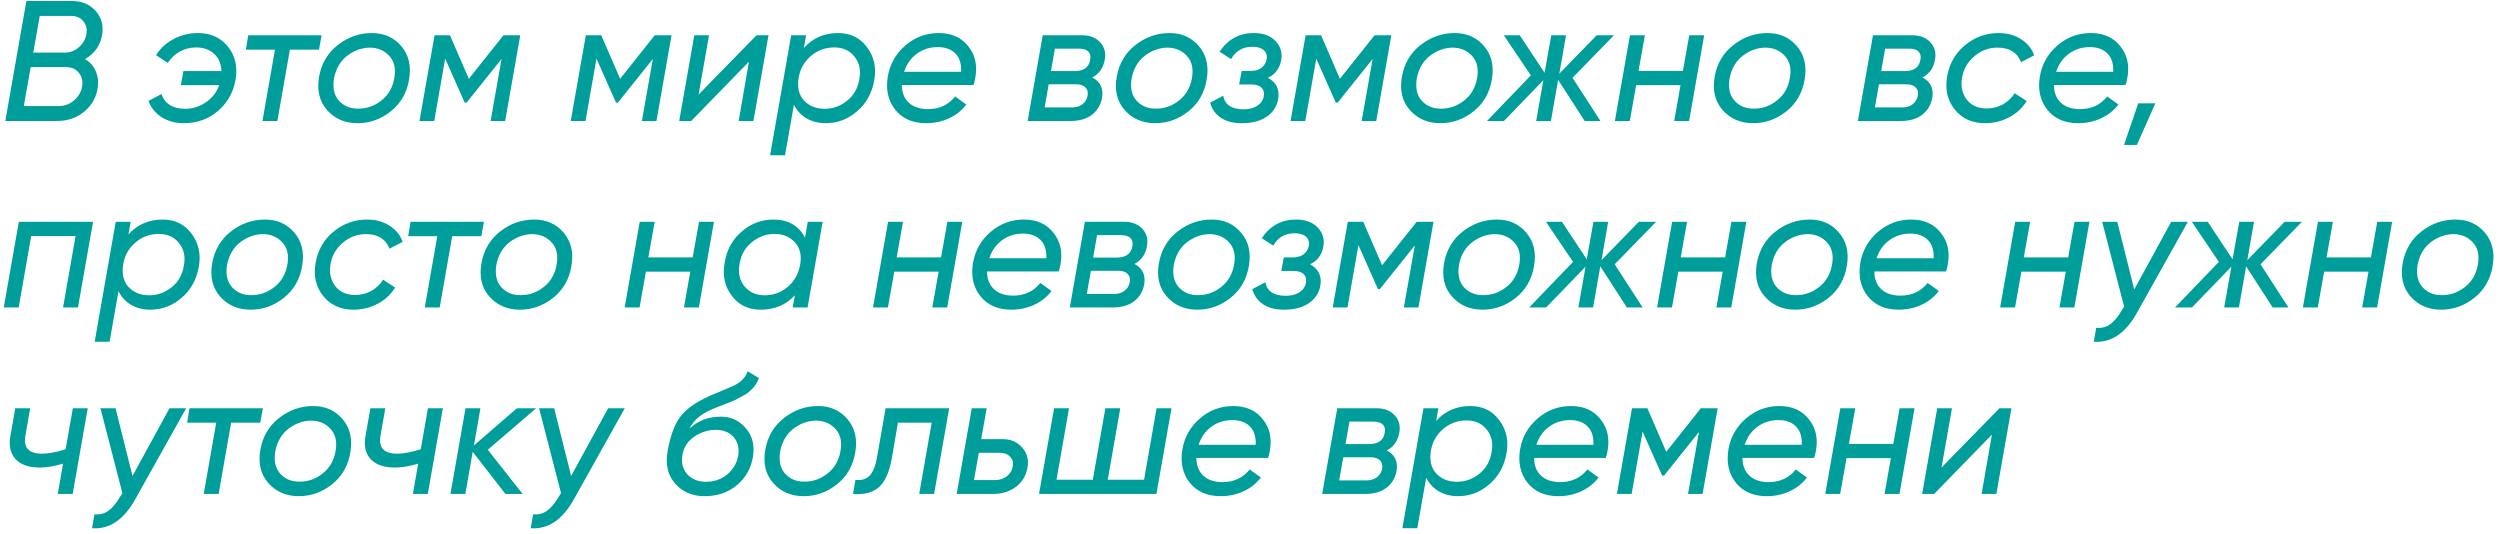 <?xml version="1.0" encoding="UTF-8"?> <svg xmlns="http://www.w3.org/2000/svg" width="496" height="106" viewBox="0 0 496 106" fill="none"><path d="M20.264 6.864C19.924 8.995 18.791 10.615 16.864 11.726C17.839 12.293 18.541 13.075 18.972 14.072C19.425 15.069 19.561 16.191 19.38 17.438C19.108 19.319 18.224 20.883 16.728 22.13C15.277 23.377 13.453 24 11.254 24H1.054L5.236 0.2H14.28C16.229 0.2 17.782 0.846 18.938 2.138C20.117 3.43 20.559 5.005 20.264 6.864ZM15.64 9.38C16.456 8.677 16.955 7.816 17.136 6.796C17.317 5.776 17.113 4.915 16.524 4.212C15.957 3.509 15.141 3.158 14.076 3.158H7.888L6.596 10.434H12.92C13.917 10.434 14.824 10.083 15.64 9.38ZM13.158 13.324H6.086L4.726 21.042H11.662C12.795 21.042 13.804 20.668 14.688 19.92C15.572 19.172 16.105 18.254 16.286 17.166C16.467 16.078 16.252 15.171 15.64 14.446C15.051 13.698 14.223 13.324 13.158 13.324ZM39.278 6.558C41.839 6.558 43.834 7.476 45.262 9.312C46.69 11.103 47.177 13.29 46.724 15.874C46.271 18.39 45.092 20.453 43.188 22.062C41.307 23.649 39.063 24.442 36.456 24.442C34.801 24.442 33.339 24.045 32.07 23.252C30.823 22.436 29.951 21.359 29.452 20.022L32.036 18.662C32.716 20.611 34.291 21.586 36.762 21.586C38.235 21.586 39.595 21.155 40.842 20.294C42.089 19.455 42.973 18.322 43.494 16.894H35.878L36.388 14.106H43.936C43.891 12.678 43.415 11.545 42.508 10.706C41.601 9.845 40.4 9.414 38.904 9.414C37.748 9.414 36.671 9.686 35.674 10.23C34.699 10.774 33.906 11.522 33.294 12.474L30.948 10.944C31.809 9.584 32.977 8.519 34.45 7.748C35.923 6.955 37.533 6.558 39.278 6.558ZM49.25 7H63.802L63.292 9.856H57.512L55.03 24H52.072L54.554 9.856H48.774L49.25 7ZM70.932 24.442C68.439 24.442 66.422 23.569 64.88 21.824C63.362 20.101 62.84 17.891 63.316 15.194C63.792 12.565 65.039 10.468 67.056 8.904C69.074 7.34 71.318 6.558 73.788 6.558C76.214 6.558 78.163 7.431 79.636 9.176C81.11 10.921 81.62 13.109 81.166 15.738C80.736 18.39 79.523 20.509 77.528 22.096C75.556 23.66 73.358 24.442 70.932 24.442ZM71.17 21.552C72.825 21.552 74.332 21.008 75.692 19.92C77.075 18.832 77.925 17.336 78.242 15.432C78.56 13.596 78.22 12.145 77.222 11.08C76.225 9.992 74.922 9.448 73.312 9.448C71.703 9.493 70.218 10.037 68.858 11.08C67.521 12.123 66.66 13.596 66.274 15.5C65.957 17.427 66.286 18.923 67.26 19.988C68.258 21.076 69.561 21.597 71.17 21.552ZM99.885 7H103.217L100.225 24H97.335L99.511 11.692L92.575 20.362H92.201L88.325 11.624L86.149 24H83.225L86.217 7H89.277L93.017 15.636L99.885 7ZM129.9 7H133.232L130.24 24H127.35L129.526 11.692L122.59 20.362H122.216L118.34 11.624L116.164 24H113.24L116.232 7H119.292L123.032 15.636L129.9 7ZM138.598 18.764L150.09 7H152.47L149.478 24H146.554L148.594 12.236L137.136 24H134.756L137.748 7H140.672L138.598 18.764ZM166.288 6.558C168.714 6.558 170.618 7.487 172 9.346C173.406 11.205 173.893 13.369 173.462 15.84C173.032 18.424 171.887 20.509 170.028 22.096C168.215 23.66 166.152 24.442 163.84 24.442C162.412 24.442 161.143 24.125 160.032 23.49C158.922 22.833 158.083 21.926 157.516 20.77L155.748 30.8H152.79L156.972 7H159.93L159.488 9.516C161.256 7.544 163.523 6.558 166.288 6.558ZM170.504 15.636C170.822 13.891 170.493 12.417 169.518 11.216C168.566 10.015 167.229 9.414 165.506 9.414C163.761 9.414 162.231 9.969 160.916 11.08C159.579 12.213 158.763 13.63 158.468 15.33C158.128 17.257 158.468 18.787 159.488 19.92C160.531 21.031 161.902 21.586 163.602 21.586C165.234 21.586 166.708 21.065 168.022 20.022C169.382 18.957 170.21 17.495 170.504 15.636ZM186.239 6.558C188.801 6.558 190.761 7.442 192.121 9.21C193.504 10.933 193.957 13.041 193.481 15.534C193.459 15.806 193.345 16.248 193.141 16.86H178.929C178.929 18.356 179.394 19.535 180.323 20.396C181.253 21.235 182.511 21.654 184.097 21.654C186.364 21.654 188.166 20.815 189.503 19.138L191.713 20.736C190.852 21.892 189.719 22.799 188.313 23.456C186.908 24.113 185.389 24.442 183.757 24.442C181.083 24.442 179.031 23.547 177.603 21.756C176.198 19.965 175.711 17.767 176.141 15.16C176.572 12.689 177.739 10.638 179.643 9.006C181.547 7.374 183.746 6.558 186.239 6.558ZM179.371 14.242H190.693C190.761 12.655 190.376 11.443 189.537 10.604C188.699 9.765 187.543 9.346 186.069 9.346C184.483 9.346 183.089 9.788 181.887 10.672C180.709 11.533 179.87 12.723 179.371 14.242ZM219.185 11.862C218.89 13.494 218.063 14.661 216.703 15.364C218.312 16.203 218.958 17.563 218.641 19.444C218.369 20.849 217.7 21.96 216.635 22.776C215.569 23.592 214.153 24 212.385 24H203.885L206.877 7H214.697C216.238 7 217.439 7.476 218.301 8.428C219.139 9.335 219.434 10.479 219.185 11.862ZM214.085 9.652H209.291L208.509 14.106H213.167C215.025 14.106 216.068 13.347 216.295 11.828C216.431 11.148 216.306 10.615 215.921 10.23C215.535 9.845 214.923 9.652 214.085 9.652ZM215.785 18.968C215.898 18.265 215.751 17.721 215.343 17.336C214.957 16.928 214.334 16.724 213.473 16.724H208.067L207.251 21.314H212.691C213.507 21.314 214.187 21.11 214.731 20.702C215.297 20.271 215.649 19.693 215.785 18.968ZM229.178 24.442C226.685 24.442 224.668 23.569 223.126 21.824C221.608 20.101 221.086 17.891 221.562 15.194C222.038 12.565 223.285 10.468 225.302 8.904C227.32 7.34 229.564 6.558 232.034 6.558C234.46 6.558 236.409 7.431 237.882 9.176C239.356 10.921 239.866 13.109 239.412 15.738C238.982 18.39 237.769 20.509 235.774 22.096C233.802 23.66 231.604 24.442 229.178 24.442ZM229.416 21.552C231.071 21.552 232.578 21.008 233.938 19.92C235.321 18.832 236.171 17.336 236.488 15.432C236.806 13.596 236.466 12.145 235.468 11.08C234.471 9.992 233.168 9.448 231.558 9.448C229.949 9.493 228.464 10.037 227.104 11.08C225.767 12.123 224.906 13.596 224.52 15.5C224.203 17.427 224.532 18.923 225.506 19.988C226.504 21.076 227.807 21.597 229.416 21.552ZM254.203 11.828C253.908 13.551 253.024 14.752 251.551 15.432C253.228 16.339 253.908 17.755 253.591 19.682C253.319 21.133 252.559 22.289 251.313 23.15C250.066 24.011 248.423 24.442 246.383 24.442C244.66 24.442 243.266 24.079 242.201 23.354C241.135 22.629 240.433 21.631 240.093 20.362L242.677 19.002C243.017 20.793 244.365 21.688 246.723 21.688C247.833 21.688 248.751 21.45 249.477 20.974C250.202 20.475 250.621 19.841 250.735 19.07C250.871 18.39 250.723 17.835 250.293 17.404C249.862 16.973 249.205 16.758 248.321 16.758H245.839L246.349 14.072H248.151C249.012 14.072 249.715 13.868 250.259 13.46C250.825 13.029 251.177 12.451 251.313 11.726C251.426 10.978 251.233 10.389 250.735 9.958C250.236 9.505 249.488 9.278 248.491 9.278C246.587 9.278 245.17 10.094 244.241 11.726L241.963 10.264C243.617 7.793 245.884 6.558 248.763 6.558C250.644 6.558 252.083 7.091 253.081 8.156C254.055 9.199 254.429 10.423 254.203 11.828ZM272.707 7H276.039L273.047 24H270.157L272.333 11.692L265.397 20.362H265.023L261.147 11.624L258.971 24H256.047L259.039 7H262.099L265.839 15.636L272.707 7ZM285.756 24.442C283.263 24.442 281.246 23.569 279.704 21.824C278.186 20.101 277.664 17.891 278.14 15.194C278.616 12.565 279.863 10.468 281.88 8.904C283.898 7.34 286.142 6.558 288.612 6.558C291.038 6.558 292.987 7.431 294.46 9.176C295.934 10.921 296.444 13.109 295.99 15.738C295.56 18.39 294.347 20.509 292.352 22.096C290.38 23.66 288.182 24.442 285.756 24.442ZM285.994 21.552C287.649 21.552 289.156 21.008 290.516 19.92C291.899 18.832 292.749 17.336 293.066 15.432C293.384 13.596 293.044 12.145 292.046 11.08C291.049 9.992 289.746 9.448 288.136 9.448C286.527 9.493 285.042 10.037 283.682 11.08C282.345 12.123 281.484 13.596 281.098 15.5C280.781 17.427 281.11 18.923 282.084 19.988C283.082 21.076 284.385 21.597 285.994 21.552ZM316.781 7H320.215L311.987 15.432L317.529 24H314.401L309.131 15.84L307.703 24H304.779L306.207 15.908L298.387 24H295.021L303.725 14.956L298.353 7H301.515L306.445 14.446L307.771 7H310.695L309.369 14.616L316.781 7ZM333.892 14.072L335.15 7H338.108L335.116 24H332.158L333.416 16.894H324.61L323.352 24H320.394L323.386 7H326.344L325.086 14.072H333.892ZM347.813 24.442C345.32 24.442 343.302 23.569 341.761 21.824C340.242 20.101 339.721 17.891 340.197 15.194C340.673 12.565 341.92 10.468 343.937 8.904C345.954 7.34 348.198 6.558 350.669 6.558C353.094 6.558 355.044 7.431 356.517 9.176C357.99 10.921 358.5 13.109 358.047 15.738C357.616 18.39 356.404 20.509 354.409 22.096C352.437 23.66 350.238 24.442 347.813 24.442ZM348.051 21.552C349.706 21.552 351.213 21.008 352.573 19.92C353.956 18.832 354.806 17.336 355.123 15.432C355.44 13.596 355.1 12.145 354.103 11.08C353.106 9.992 351.802 9.448 350.193 9.448C348.584 9.493 347.099 10.037 345.739 11.08C344.402 12.123 343.54 13.596 343.155 15.5C342.838 17.427 343.166 18.923 344.141 19.988C345.138 21.076 346.442 21.597 348.051 21.552ZM383.905 11.862C383.611 13.494 382.783 14.661 381.423 15.364C383.033 16.203 383.679 17.563 383.361 19.444C383.089 20.849 382.421 21.96 381.355 22.776C380.29 23.592 378.873 24 377.105 24H368.605L371.597 7H379.417C380.959 7 382.16 7.476 383.021 8.428C383.86 9.335 384.155 10.479 383.905 11.862ZM378.805 9.652H374.011L373.229 14.106H377.887C379.746 14.106 380.789 13.347 381.015 11.828C381.151 11.148 381.027 10.615 380.641 10.23C380.256 9.845 379.644 9.652 378.805 9.652ZM380.505 18.968C380.619 18.265 380.471 17.721 380.063 17.336C379.678 16.928 379.055 16.724 378.193 16.724H372.787L371.971 21.314H377.411C378.227 21.314 378.907 21.11 379.451 20.702C380.018 20.271 380.369 19.693 380.505 18.968ZM393.797 24.442C391.281 24.442 389.286 23.535 387.813 21.722C386.362 19.909 385.864 17.71 386.317 15.126C386.77 12.587 387.949 10.536 389.853 8.972C391.802 7.363 394.035 6.558 396.551 6.558C398.228 6.558 399.69 6.955 400.937 7.748C402.206 8.541 403.09 9.618 403.589 10.978L400.971 12.338C400.223 10.411 398.67 9.448 396.313 9.448C394.59 9.448 393.06 10.015 391.723 11.148C390.386 12.281 389.57 13.687 389.275 15.364C388.98 17.087 389.286 18.549 390.193 19.75C391.1 20.929 392.426 21.518 394.171 21.518C395.304 21.518 396.358 21.257 397.333 20.736C398.308 20.192 399.101 19.444 399.713 18.492L402.093 20.056C401.232 21.439 400.064 22.515 398.591 23.286C397.14 24.057 395.542 24.442 393.797 24.442ZM414.81 6.558C417.371 6.558 419.332 7.442 420.692 9.21C422.074 10.933 422.528 13.041 422.052 15.534C422.029 15.806 421.916 16.248 421.712 16.86H407.5C407.5 18.356 407.964 19.535 408.894 20.396C409.823 21.235 411.081 21.654 412.668 21.654C414.934 21.654 416.736 20.815 418.074 19.138L420.284 20.736C419.422 21.892 418.289 22.799 416.884 23.456C415.478 24.113 413.96 24.442 412.328 24.442C409.653 24.442 407.602 23.547 406.174 21.756C404.768 19.965 404.281 17.767 404.712 15.16C405.142 12.689 406.31 10.638 408.214 9.006C410.118 7.374 412.316 6.558 414.81 6.558ZM407.942 14.242H419.264C419.332 12.655 418.946 11.443 418.108 10.604C417.269 9.765 416.113 9.346 414.64 9.346C413.053 9.346 411.659 9.788 410.458 10.672C409.279 11.533 408.44 12.723 407.942 14.242ZM424.226 20.498H427.626L423.954 28.76H421.404L424.226 20.498ZM3.74 44H18.462L15.47 61H12.512L14.994 46.822H6.188L3.706 61H0.748L3.74 44ZM32.281 43.558C34.706 43.558 36.61 44.487 37.993 46.346C39.398 48.205 39.885 50.369 39.455 52.84C39.024 55.424 37.879 57.509 36.021 59.096C34.207 60.66 32.145 61.442 29.833 61.442C28.405 61.442 27.135 61.125 26.025 60.49C24.914 59.833 24.075 58.926 23.509 57.77L21.741 67.8H18.783L22.965 44H25.923L25.481 46.516C27.249 44.544 29.515 43.558 32.281 43.558ZM36.497 52.636C36.814 50.891 36.485 49.417 35.511 48.216C34.559 47.015 33.221 46.414 31.499 46.414C29.753 46.414 28.223 46.969 26.909 48.08C25.571 49.213 24.755 50.63 24.461 52.33C24.121 54.257 24.461 55.787 25.481 56.92C26.523 58.031 27.895 58.586 29.595 58.586C31.227 58.586 32.7 58.065 34.015 57.022C35.375 55.957 36.202 54.495 36.497 52.636ZM49.715 61.442C47.222 61.442 45.205 60.569 43.663 58.824C42.145 57.101 41.623 54.891 42.099 52.194C42.575 49.565 43.822 47.468 45.839 45.904C47.857 44.34 50.101 43.558 52.571 43.558C54.997 43.558 56.946 44.431 58.419 46.176C59.893 47.921 60.403 50.109 59.949 52.738C59.519 55.39 58.306 57.509 56.311 59.096C54.339 60.66 52.141 61.442 49.715 61.442ZM49.953 58.552C51.608 58.552 53.115 58.008 54.475 56.92C55.858 55.832 56.708 54.336 57.025 52.432C57.343 50.596 57.003 49.145 56.005 48.08C55.008 46.992 53.705 46.448 52.095 46.448C50.486 46.493 49.001 47.037 47.641 48.08C46.304 49.123 45.443 50.596 45.057 52.5C44.74 54.427 45.069 55.923 46.043 56.988C47.041 58.076 48.344 58.597 49.953 58.552ZM70.1 61.442C67.584 61.442 65.589 60.535 64.116 58.722C62.665 56.909 62.166 54.71 62.62 52.126C63.073 49.587 64.252 47.536 66.156 45.972C68.105 44.363 70.338 43.558 72.854 43.558C74.531 43.558 75.993 43.955 77.24 44.748C78.509 45.541 79.393 46.618 79.892 47.978L77.274 49.338C76.526 47.411 74.973 46.448 72.616 46.448C70.893 46.448 69.363 47.015 68.026 48.148C66.688 49.281 65.872 50.687 65.578 52.364C65.283 54.087 65.589 55.549 66.496 56.75C67.402 57.929 68.728 58.518 70.474 58.518C71.607 58.518 72.661 58.257 73.636 57.736C74.61 57.192 75.404 56.444 76.016 55.492L78.396 57.056C77.534 58.439 76.367 59.515 74.894 60.286C73.443 61.057 71.845 61.442 70.1 61.442ZM81.457 44H96.009L95.499 46.856H89.719L87.237 61H84.279L86.761 46.856H80.981L81.457 44ZM103.139 61.442C100.646 61.442 98.629 60.569 97.087 58.824C95.569 57.101 95.047 54.891 95.523 52.194C95.999 49.565 97.246 47.468 99.263 45.904C101.281 44.34 103.525 43.558 105.995 43.558C108.421 43.558 110.37 44.431 111.843 46.176C113.317 47.921 113.827 50.109 113.373 52.738C112.943 55.39 111.73 57.509 109.735 59.096C107.763 60.66 105.565 61.442 103.139 61.442ZM103.377 58.552C105.032 58.552 106.539 58.008 107.899 56.92C109.282 55.832 110.132 54.336 110.449 52.432C110.767 50.596 110.427 49.145 109.429 48.08C108.432 46.992 107.129 46.448 105.519 46.448C103.91 46.493 102.425 47.037 101.065 48.08C99.728 49.123 98.867 50.596 98.481 52.5C98.164 54.427 98.493 55.923 99.467 56.988C100.465 58.076 101.768 58.597 103.377 58.552ZM137.43 51.072L138.688 44H141.646L138.654 61H135.696L136.954 53.894H128.148L126.89 61H123.932L126.924 44H129.882L128.624 51.072H137.43ZM159.714 47.162L160.258 44H163.216L160.224 61H157.266L157.708 58.586C155.94 60.49 153.674 61.442 150.908 61.442C148.46 61.442 146.545 60.513 145.162 58.654C143.78 56.818 143.315 54.642 143.768 52.126C144.199 49.519 145.344 47.445 147.202 45.904C149.038 44.34 151.112 43.558 153.424 43.558C156.371 43.558 158.468 44.759 159.714 47.162ZM158.728 52.636C159.091 50.709 158.751 49.191 157.708 48.08C156.688 46.969 155.328 46.414 153.628 46.414C152.019 46.414 150.546 46.947 149.208 48.012C147.848 49.1 147.021 50.551 146.726 52.364C146.409 54.132 146.726 55.605 147.678 56.784C148.676 57.985 150.024 58.586 151.724 58.586C153.447 58.586 154.966 58.031 156.28 56.92C157.595 55.787 158.411 54.359 158.728 52.636ZM186.703 51.072L187.961 44H190.919L187.927 61H184.969L186.227 53.894H177.421L176.163 61H173.205L176.197 44H179.155L177.897 51.072H186.703ZM203.14 43.558C205.701 43.558 207.662 44.442 209.022 46.21C210.404 47.933 210.858 50.041 210.382 52.534C210.359 52.806 210.246 53.248 210.042 53.86H195.83C195.83 55.356 196.294 56.535 197.224 57.396C198.153 58.235 199.411 58.654 200.998 58.654C203.264 58.654 205.066 57.815 206.404 56.138L208.614 57.736C207.752 58.892 206.619 59.799 205.214 60.456C203.808 61.113 202.29 61.442 200.658 61.442C197.983 61.442 195.932 60.547 194.504 58.756C193.098 56.965 192.611 54.767 193.042 52.16C193.472 49.689 194.64 47.638 196.544 46.006C198.448 44.374 200.646 43.558 203.14 43.558ZM196.272 51.242H207.594C207.662 49.655 207.276 48.443 206.438 47.604C205.599 46.765 204.443 46.346 202.97 46.346C201.383 46.346 199.989 46.788 198.788 47.672C197.609 48.533 196.77 49.723 196.272 51.242ZM227.552 48.862C227.257 50.494 226.43 51.661 225.07 52.364C226.679 53.203 227.325 54.563 227.008 56.444C226.736 57.849 226.067 58.96 225.002 59.776C223.937 60.592 222.52 61 220.752 61H212.252L215.244 44H223.064C224.605 44 225.807 44.476 226.668 45.428C227.507 46.335 227.801 47.479 227.552 48.862ZM222.452 46.652H217.658L216.876 51.106H221.534C223.393 51.106 224.435 50.347 224.662 48.828C224.798 48.148 224.673 47.615 224.288 47.23C223.903 46.845 223.291 46.652 222.452 46.652ZM224.152 55.968C224.265 55.265 224.118 54.721 223.71 54.336C223.325 53.928 222.701 53.724 221.84 53.724H216.434L215.618 58.314H221.058C221.874 58.314 222.554 58.11 223.098 57.702C223.665 57.271 224.016 56.693 224.152 55.968ZM237.546 61.442C235.052 61.442 233.035 60.569 231.494 58.824C229.975 57.101 229.454 54.891 229.93 52.194C230.406 49.565 231.652 47.468 233.67 45.904C235.687 44.34 237.931 43.558 240.402 43.558C242.827 43.558 244.776 44.431 246.25 46.176C247.723 47.921 248.233 50.109 247.78 52.738C247.349 55.39 246.136 57.509 244.142 59.096C242.17 60.66 239.971 61.442 237.546 61.442ZM237.784 58.552C239.438 58.552 240.946 58.008 242.306 56.92C243.688 55.832 244.538 54.336 244.856 52.432C245.173 50.596 244.833 49.145 243.836 48.08C242.838 46.992 241.535 46.448 239.926 46.448C238.316 46.493 236.832 47.037 235.472 48.08C234.134 49.123 233.273 50.596 232.888 52.5C232.57 54.427 232.899 55.923 233.874 56.988C234.871 58.076 236.174 58.597 237.784 58.552ZM262.57 48.828C262.275 50.551 261.391 51.752 259.918 52.432C261.595 53.339 262.275 54.755 261.958 56.682C261.686 58.133 260.926 59.289 259.68 60.15C258.433 61.011 256.79 61.442 254.75 61.442C253.027 61.442 251.633 61.079 250.568 60.354C249.502 59.629 248.8 58.631 248.46 57.362L251.044 56.002C251.384 57.793 252.732 58.688 255.09 58.688C256.2 58.688 257.118 58.45 257.844 57.974C258.569 57.475 258.988 56.841 259.102 56.07C259.238 55.39 259.09 54.835 258.66 54.404C258.229 53.973 257.572 53.758 256.688 53.758H254.206L254.716 51.072H256.518C257.379 51.072 258.082 50.868 258.626 50.46C259.192 50.029 259.544 49.451 259.68 48.726C259.793 47.978 259.6 47.389 259.102 46.958C258.603 46.505 257.855 46.278 256.858 46.278C254.954 46.278 253.537 47.094 252.608 48.726L250.33 47.264C251.984 44.793 254.251 43.558 257.13 43.558C259.011 43.558 260.45 44.091 261.448 45.156C262.422 46.199 262.796 47.423 262.57 48.828ZM281.074 44H284.406L281.414 61H278.524L280.7 48.692L273.764 57.362H273.39L269.514 48.624L267.338 61H264.414L267.406 44H270.466L274.206 52.636L281.074 44ZM294.124 61.442C291.63 61.442 289.613 60.569 288.072 58.824C286.553 57.101 286.032 54.891 286.508 52.194C286.984 49.565 288.23 47.468 290.248 45.904C292.265 44.34 294.509 43.558 296.98 43.558C299.405 43.558 301.354 44.431 302.828 46.176C304.301 47.921 304.811 50.109 304.358 52.738C303.927 55.39 302.714 57.509 300.72 59.096C298.748 60.66 296.549 61.442 294.124 61.442ZM294.362 58.552C296.016 58.552 297.524 58.008 298.884 56.92C300.266 55.832 301.116 54.336 301.434 52.432C301.751 50.596 301.411 49.145 300.414 48.08C299.416 46.992 298.113 46.448 296.504 46.448C294.894 46.493 293.41 47.037 292.05 48.08C290.712 49.123 289.851 50.596 289.466 52.5C289.148 54.427 289.477 55.923 290.452 56.988C291.449 58.076 292.752 58.597 294.362 58.552ZM325.149 44H328.583L320.355 52.432L325.897 61H322.769L317.499 52.84L316.071 61H313.147L314.575 52.908L306.755 61H303.389L312.093 51.956L306.721 44H309.883L314.813 51.446L316.139 44H319.063L317.737 51.616L325.149 44ZM342.26 51.072L343.518 44H346.476L343.484 61H340.526L341.784 53.894H332.978L331.72 61H328.762L331.754 44H334.712L333.454 51.072H342.26ZM356.18 61.442C353.687 61.442 351.67 60.569 350.128 58.824C348.61 57.101 348.088 54.891 348.564 52.194C349.04 49.565 350.287 47.468 352.304 45.904C354.322 44.34 356.566 43.558 359.036 43.558C361.462 43.558 363.411 44.431 364.884 46.176C366.358 47.921 366.868 50.109 366.414 52.738C365.984 55.39 364.771 57.509 362.776 59.096C360.804 60.66 358.606 61.442 356.18 61.442ZM356.418 58.552C358.073 58.552 359.58 58.008 360.94 56.92C362.323 55.832 363.173 54.336 363.49 52.432C363.808 50.596 363.468 49.145 362.47 48.08C361.473 46.992 360.17 46.448 358.56 46.448C356.951 46.493 355.466 47.037 354.106 48.08C352.769 49.123 351.908 50.596 351.522 52.5C351.205 54.427 351.534 55.923 352.508 56.988C353.506 58.076 354.809 58.597 356.418 58.552ZM379.183 43.558C381.744 43.558 383.705 44.442 385.065 46.21C386.447 47.933 386.901 50.041 386.425 52.534C386.402 52.806 386.289 53.248 386.085 53.86H371.873C371.873 55.356 372.337 56.535 373.267 57.396C374.196 58.235 375.454 58.654 377.041 58.654C379.307 58.654 381.109 57.815 382.447 56.138L384.657 57.736C383.795 58.892 382.662 59.799 381.257 60.456C379.851 61.113 378.333 61.442 376.701 61.442C374.026 61.442 371.975 60.547 370.547 58.756C369.141 56.965 368.654 54.767 369.085 52.16C369.515 49.689 370.683 47.638 372.587 46.006C374.491 44.374 376.689 43.558 379.183 43.558ZM372.315 51.242H383.637C383.705 49.655 383.319 48.443 382.481 47.604C381.642 46.765 380.486 46.346 379.013 46.346C377.426 46.346 376.032 46.788 374.831 47.672C373.652 48.533 372.813 49.723 372.315 51.242ZM410.326 51.072L411.584 44H414.542L411.55 61H408.592L409.85 53.894H401.044L399.786 61H396.828L399.82 44H402.778L401.52 51.072H410.326ZM423.431 57.43L430.775 44H434.073L423.975 62.054C421.708 66.134 418.852 68.049 415.407 67.8L415.883 65.046C416.925 65.137 417.832 64.91 418.603 64.366C419.396 63.822 420.167 62.915 420.915 61.646L421.425 60.83L417.073 44H420.065L423.431 57.43ZM453.28 44H456.714L448.486 52.432L454.028 61H450.9L445.63 52.84L444.202 61H441.278L442.706 52.908L434.886 61H431.519L440.224 51.956L434.852 44H438.014L442.944 51.446L444.27 44H447.194L445.868 51.616L453.28 44ZM470.391 51.072L471.649 44H474.607L471.615 61H468.657L469.915 53.894H461.109L459.851 61H456.893L459.885 44H462.843L461.585 51.072H470.391ZM484.311 61.442C481.818 61.442 479.8 60.569 478.259 58.824C476.74 57.101 476.219 54.891 476.695 52.194C477.171 49.565 478.418 47.468 480.435 45.904C482.452 44.34 484.696 43.558 487.167 43.558C489.592 43.558 491.542 44.431 493.015 46.176C494.488 47.921 494.998 50.109 494.545 52.738C494.114 55.39 492.902 57.509 490.907 59.096C488.935 60.66 486.736 61.442 484.311 61.442ZM484.549 58.552C486.204 58.552 487.711 58.008 489.071 56.92C490.454 55.832 491.304 54.336 491.621 52.432C491.938 50.596 491.598 49.145 490.601 48.08C489.604 46.992 488.3 46.448 486.691 46.448C485.082 46.493 483.597 47.037 482.237 48.08C480.9 49.123 480.038 50.596 479.653 52.5C479.336 54.427 479.664 55.923 480.639 56.988C481.636 58.076 482.94 58.597 484.549 58.552ZM13.022 89.126L14.45 81H17.408L14.416 98H11.458L12.512 91.982C10.835 92.503 9.282 92.764 7.854 92.764C5.723 92.764 4.137 92.209 3.094 91.098C2.074 89.987 1.723 88.503 2.04 86.644L3.026 81H5.984L5.032 86.474C4.624 88.831 5.723 90.01 8.33 90.01C9.622 90.01 11.186 89.715 13.022 89.126ZM26.288 94.43L33.632 81H36.93L26.832 99.054C24.565 103.134 21.709 105.049 18.264 104.8L18.74 102.046C19.783 102.137 20.689 101.91 21.46 101.366C22.253 100.822 23.024 99.915 23.772 98.646L24.282 97.83L19.93 81H22.922L26.288 94.43ZM37.596 81H52.148L51.638 83.856H45.858L43.376 98H40.418L42.9 83.856H37.12L37.596 81ZM59.278 98.442C56.785 98.442 54.767 97.569 53.226 95.824C51.707 94.101 51.186 91.891 51.662 89.194C52.138 86.565 53.385 84.468 55.402 82.904C57.419 81.34 59.663 80.558 62.134 80.558C64.559 80.558 66.509 81.431 67.982 83.176C69.455 84.921 69.965 87.109 69.512 89.738C69.081 92.39 67.869 94.509 65.874 96.096C63.902 97.66 61.703 98.442 59.278 98.442ZM59.516 95.552C61.171 95.552 62.678 95.008 64.038 93.92C65.421 92.832 66.271 91.336 66.588 89.432C66.905 87.596 66.565 86.145 65.568 85.08C64.571 83.992 63.267 83.448 61.658 83.448C60.049 83.493 58.564 84.037 57.204 85.08C55.867 86.123 55.005 87.596 54.62 89.5C54.303 91.427 54.631 92.923 55.606 93.988C56.603 95.076 57.907 95.597 59.516 95.552ZM83.479 89.126L84.907 81H87.865L84.873 98H81.915L82.969 91.982C81.292 92.503 79.739 92.764 78.311 92.764C76.18 92.764 74.594 92.209 73.551 91.098C72.531 89.987 72.18 88.503 72.497 86.644L73.483 81H76.441L75.489 86.474C75.081 88.831 76.18 90.01 78.787 90.01C80.079 90.01 81.643 89.715 83.479 89.126ZM102.559 81H106.367L96.779 89.228L103.681 98H100.281L93.787 89.636L92.325 98H89.367L92.359 81H95.317L94.025 88.378L102.559 81ZM113.314 94.43L120.658 81H123.956L113.858 99.054C111.591 103.134 108.735 105.049 105.29 104.8L105.766 102.046C106.808 102.137 107.715 101.91 108.486 101.366C109.279 100.822 110.05 99.915 110.798 98.646L111.308 97.83L106.956 81H109.948L113.314 94.43ZM139.788 98.442C137.362 98.442 135.413 97.603 133.94 95.926C132.489 94.271 131.99 92.152 132.444 89.568C132.965 86.599 133.77 84.355 134.858 82.836C135.991 81.249 137.963 79.821 140.774 78.552L142.882 77.668L144.82 76.852C146.724 76.104 147.891 75.039 148.322 73.656L150.566 75.016C150.271 75.809 149.897 76.444 149.444 76.92C148.809 77.6 148.276 78.053 147.846 78.28C146.712 78.915 146.044 79.277 145.84 79.368L144.786 79.81L143.562 80.286L142.406 80.728C140.819 81.34 139.606 81.975 138.768 82.632C137.929 83.267 137.272 84.071 136.796 85.046C138.45 83.459 140.524 82.666 143.018 82.666C145.035 82.666 146.69 83.437 147.982 84.978C149.296 86.497 149.761 88.401 149.376 90.69C148.968 93.002 147.891 94.872 146.146 96.3C144.423 97.728 142.304 98.442 139.788 98.442ZM146.452 90.452C146.701 88.933 146.406 87.698 145.568 86.746C144.729 85.771 143.539 85.284 141.998 85.284C140.502 85.284 139.096 85.726 137.782 86.61C136.467 87.494 135.674 88.684 135.402 90.18C135.13 91.721 135.436 93.013 136.32 94.056C137.249 95.076 138.496 95.586 140.06 95.586C141.669 95.586 143.063 95.11 144.242 94.158C145.443 93.161 146.18 91.925 146.452 90.452ZM159.452 98.442C156.958 98.442 154.941 97.569 153.4 95.824C151.881 94.101 151.36 91.891 151.836 89.194C152.312 86.565 153.558 84.468 155.576 82.904C157.593 81.34 159.837 80.558 162.308 80.558C164.733 80.558 166.682 81.431 168.156 83.176C169.629 84.921 170.139 87.109 169.686 89.738C169.255 92.39 168.042 94.509 166.048 96.096C164.076 97.66 161.877 98.442 159.452 98.442ZM159.69 95.552C161.344 95.552 162.852 95.008 164.212 93.92C165.594 92.832 166.444 91.336 166.762 89.432C167.079 87.596 166.739 86.145 165.742 85.08C164.744 83.992 163.441 83.448 161.832 83.448C160.222 83.493 158.738 84.037 157.378 85.08C156.04 86.123 155.179 87.596 154.794 89.5C154.476 91.427 154.805 92.923 155.78 93.988C156.777 95.076 158.08 95.597 159.69 95.552ZM175.702 81H188.316L185.324 98H182.366L184.848 83.856H178.15L176.96 90.792C176.462 93.671 175.566 95.654 174.274 96.742C173.028 97.762 171.35 98.181 169.242 98L169.718 95.212C170.897 95.348 171.826 95.076 172.506 94.396C173.186 93.716 173.685 92.492 174.002 90.724L175.702 81ZM194.669 87.12H198.919C200.528 87.12 201.82 87.675 202.795 88.786C203.792 89.897 204.143 91.234 203.849 92.798C203.554 94.407 202.783 95.677 201.537 96.606C200.29 97.535 198.771 98 196.981 98H189.807L192.799 81H195.757L194.669 87.12ZM200.925 92.56C201.083 91.767 200.913 91.121 200.415 90.622C199.939 90.101 199.27 89.84 198.409 89.84H194.193L193.241 95.246H197.457C198.318 95.246 199.077 94.997 199.735 94.498C200.392 93.999 200.789 93.353 200.925 92.56ZM226.985 95.178L229.467 81H232.425L229.433 98H206.143L209.135 81H212.093L209.611 95.178H216.819L219.301 81H222.259L219.777 95.178H226.985ZM244.677 80.558C247.238 80.558 249.199 81.442 250.559 83.21C251.941 84.933 252.395 87.041 251.919 89.534C251.896 89.806 251.783 90.248 251.579 90.86H237.367C237.367 92.356 237.831 93.535 238.761 94.396C239.69 95.235 240.948 95.654 242.535 95.654C244.801 95.654 246.603 94.815 247.941 93.138L250.151 94.736C249.289 95.892 248.156 96.799 246.751 97.456C245.345 98.113 243.827 98.442 242.195 98.442C239.52 98.442 237.469 97.547 236.041 95.756C234.635 93.965 234.148 91.767 234.579 89.16C235.009 86.689 236.177 84.638 238.081 83.006C239.985 81.374 242.183 80.558 244.677 80.558ZM237.809 88.242H249.131C249.199 86.655 248.813 85.443 247.975 84.604C247.136 83.765 245.98 83.346 244.507 83.346C242.92 83.346 241.526 83.788 240.325 84.672C239.146 85.533 238.307 86.723 237.809 88.242ZM277.622 85.862C277.328 87.494 276.5 88.661 275.14 89.364C276.75 90.203 277.396 91.563 277.078 93.444C276.806 94.849 276.138 95.96 275.072 96.776C274.007 97.592 272.59 98 270.822 98H262.322L265.314 81H273.134C274.676 81 275.877 81.476 276.738 82.428C277.577 83.335 277.872 84.479 277.622 85.862ZM272.522 83.652H267.728L266.946 88.106H271.604C273.463 88.106 274.506 87.347 274.732 85.828C274.868 85.148 274.744 84.615 274.358 84.23C273.973 83.845 273.361 83.652 272.522 83.652ZM274.222 92.968C274.336 92.265 274.188 91.721 273.78 91.336C273.395 90.928 272.772 90.724 271.91 90.724H266.504L265.688 95.314H271.128C271.944 95.314 272.624 95.11 273.168 94.702C273.735 94.271 274.086 93.693 274.222 92.968ZM291.73 80.558C294.155 80.558 296.059 81.487 297.442 83.346C298.847 85.205 299.334 87.369 298.904 89.84C298.473 92.424 297.328 94.509 295.47 96.096C293.656 97.66 291.594 98.442 289.282 98.442C287.854 98.442 286.584 98.125 285.474 97.49C284.363 96.833 283.524 95.926 282.958 94.77L281.19 104.8H278.232L282.414 81H285.372L284.93 83.516C286.698 81.544 288.964 80.558 291.73 80.558ZM295.946 89.636C296.263 87.891 295.934 86.417 294.96 85.216C294.008 84.015 292.67 83.414 290.948 83.414C289.202 83.414 287.672 83.969 286.358 85.08C285.02 86.213 284.204 87.63 283.91 89.33C283.57 91.257 283.91 92.787 284.93 93.92C285.972 95.031 287.344 95.586 289.044 95.586C290.676 95.586 292.149 95.065 293.464 94.022C294.824 92.957 295.651 91.495 295.946 89.636ZM311.681 80.558C314.242 80.558 316.203 81.442 317.563 83.21C318.945 84.933 319.399 87.041 318.923 89.534C318.9 89.806 318.787 90.248 318.583 90.86H304.371C304.371 92.356 304.835 93.535 305.765 94.396C306.694 95.235 307.952 95.654 309.539 95.654C311.805 95.654 313.607 94.815 314.945 93.138L317.155 94.736C316.293 95.892 315.16 96.799 313.755 97.456C312.349 98.113 310.831 98.442 309.199 98.442C306.524 98.442 304.473 97.547 303.045 95.756C301.639 93.965 301.152 91.767 301.583 89.16C302.013 86.689 303.181 84.638 305.085 83.006C306.989 81.374 309.187 80.558 311.681 80.558ZM304.813 88.242H316.135C316.203 86.655 315.817 85.443 314.979 84.604C314.14 83.765 312.984 83.346 311.511 83.346C309.924 83.346 308.53 83.788 307.329 84.672C306.15 85.533 305.311 86.723 304.813 88.242ZM337.453 81H340.785L337.793 98H334.903L337.079 85.692L330.143 94.362H329.769L325.893 85.624L323.717 98H320.793L323.785 81H326.845L330.585 89.636L337.453 81ZM353.019 80.558C355.58 80.558 357.541 81.442 358.901 83.21C360.283 84.933 360.737 87.041 360.261 89.534C360.238 89.806 360.125 90.248 359.921 90.86H345.709C345.709 92.356 346.173 93.535 347.103 94.396C348.032 95.235 349.29 95.654 350.877 95.654C353.143 95.654 354.945 94.815 356.283 93.138L358.493 94.736C357.631 95.892 356.498 96.799 355.093 97.456C353.687 98.113 352.169 98.442 350.537 98.442C347.862 98.442 345.811 97.547 344.383 95.756C342.977 93.965 342.49 91.767 342.921 89.16C343.351 86.689 344.519 84.638 346.423 83.006C348.327 81.374 350.525 80.558 353.019 80.558ZM346.151 88.242H357.473C357.541 86.655 357.155 85.443 356.317 84.604C355.478 83.765 354.322 83.346 352.849 83.346C351.262 83.346 349.868 83.788 348.667 84.672C347.488 85.533 346.649 86.723 346.151 88.242ZM375.629 88.072L376.887 81H379.845L376.853 98H373.895L375.153 90.894H366.347L365.089 98H362.131L365.123 81H368.081L366.823 88.072H375.629ZM385.197 92.764L396.689 81H399.069L396.077 98H393.153L395.193 86.236L383.735 98H381.355L384.347 81H387.271L385.197 92.764Z" fill="#009E9A"></path></svg> 